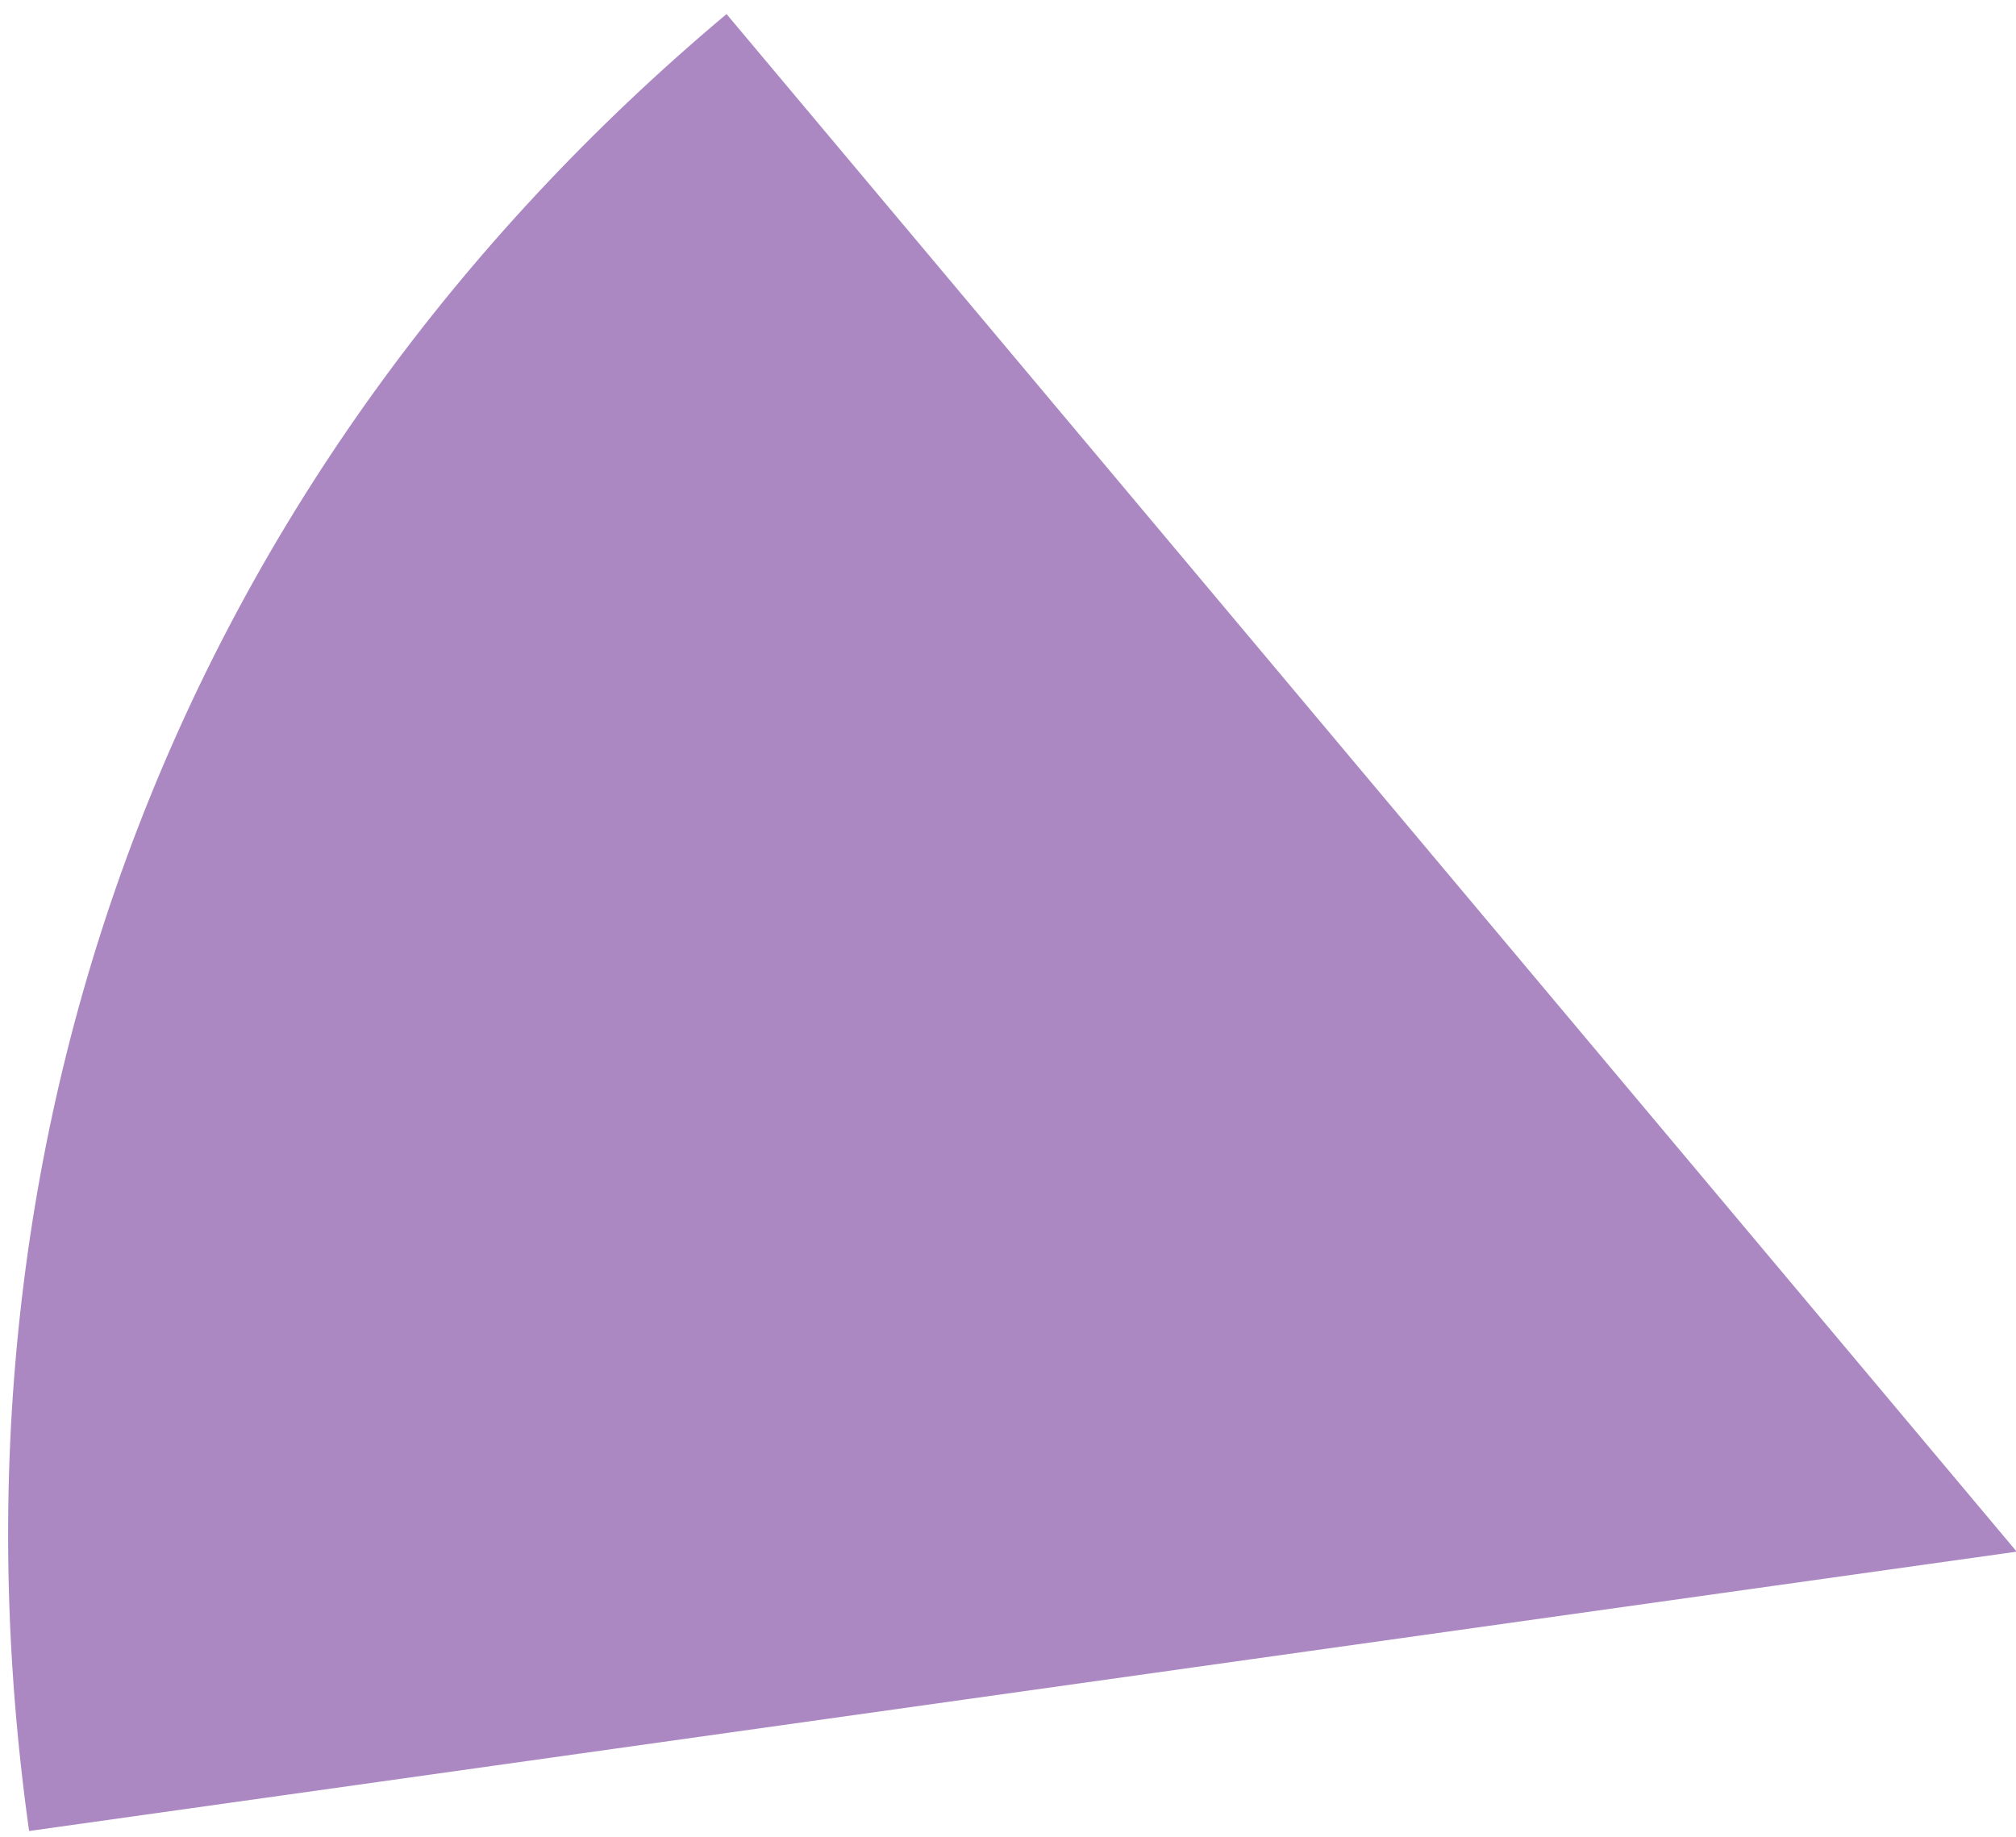 <?xml version="1.0" encoding="UTF-8"?><svg xmlns="http://www.w3.org/2000/svg" xmlns:xlink="http://www.w3.org/1999/xlink" xmlns:avocode="https://avocode.com/" id="SVGDoc68655820f8900" width="124px" height="113px" version="1.1" viewBox="0 0 124 113" aria-hidden="true" style="fill:url(#CerosGradient_id2e9605b73);"><defs><linearGradient class="cerosgradient" data-cerosgradient="true" id="CerosGradient_id2e9605b73" gradientUnits="userSpaceOnUse" x1="50%" y1="100%" x2="50%" y2="0%"><stop offset="0%" stop-color="#AB88C2"/><stop offset="100%" stop-color="#AB88C2"/></linearGradient><linearGradient/></defs><g><g><path d="M124.044,95.438v0l-122.254,17.182c-6.073,-43.213 9.47,-83.705 42.898,-111.755z" fill="#9f9f9f" fill-opacity="1" style="fill:url(#CerosGradient_id2e9605b73);"/></g></g></svg>
